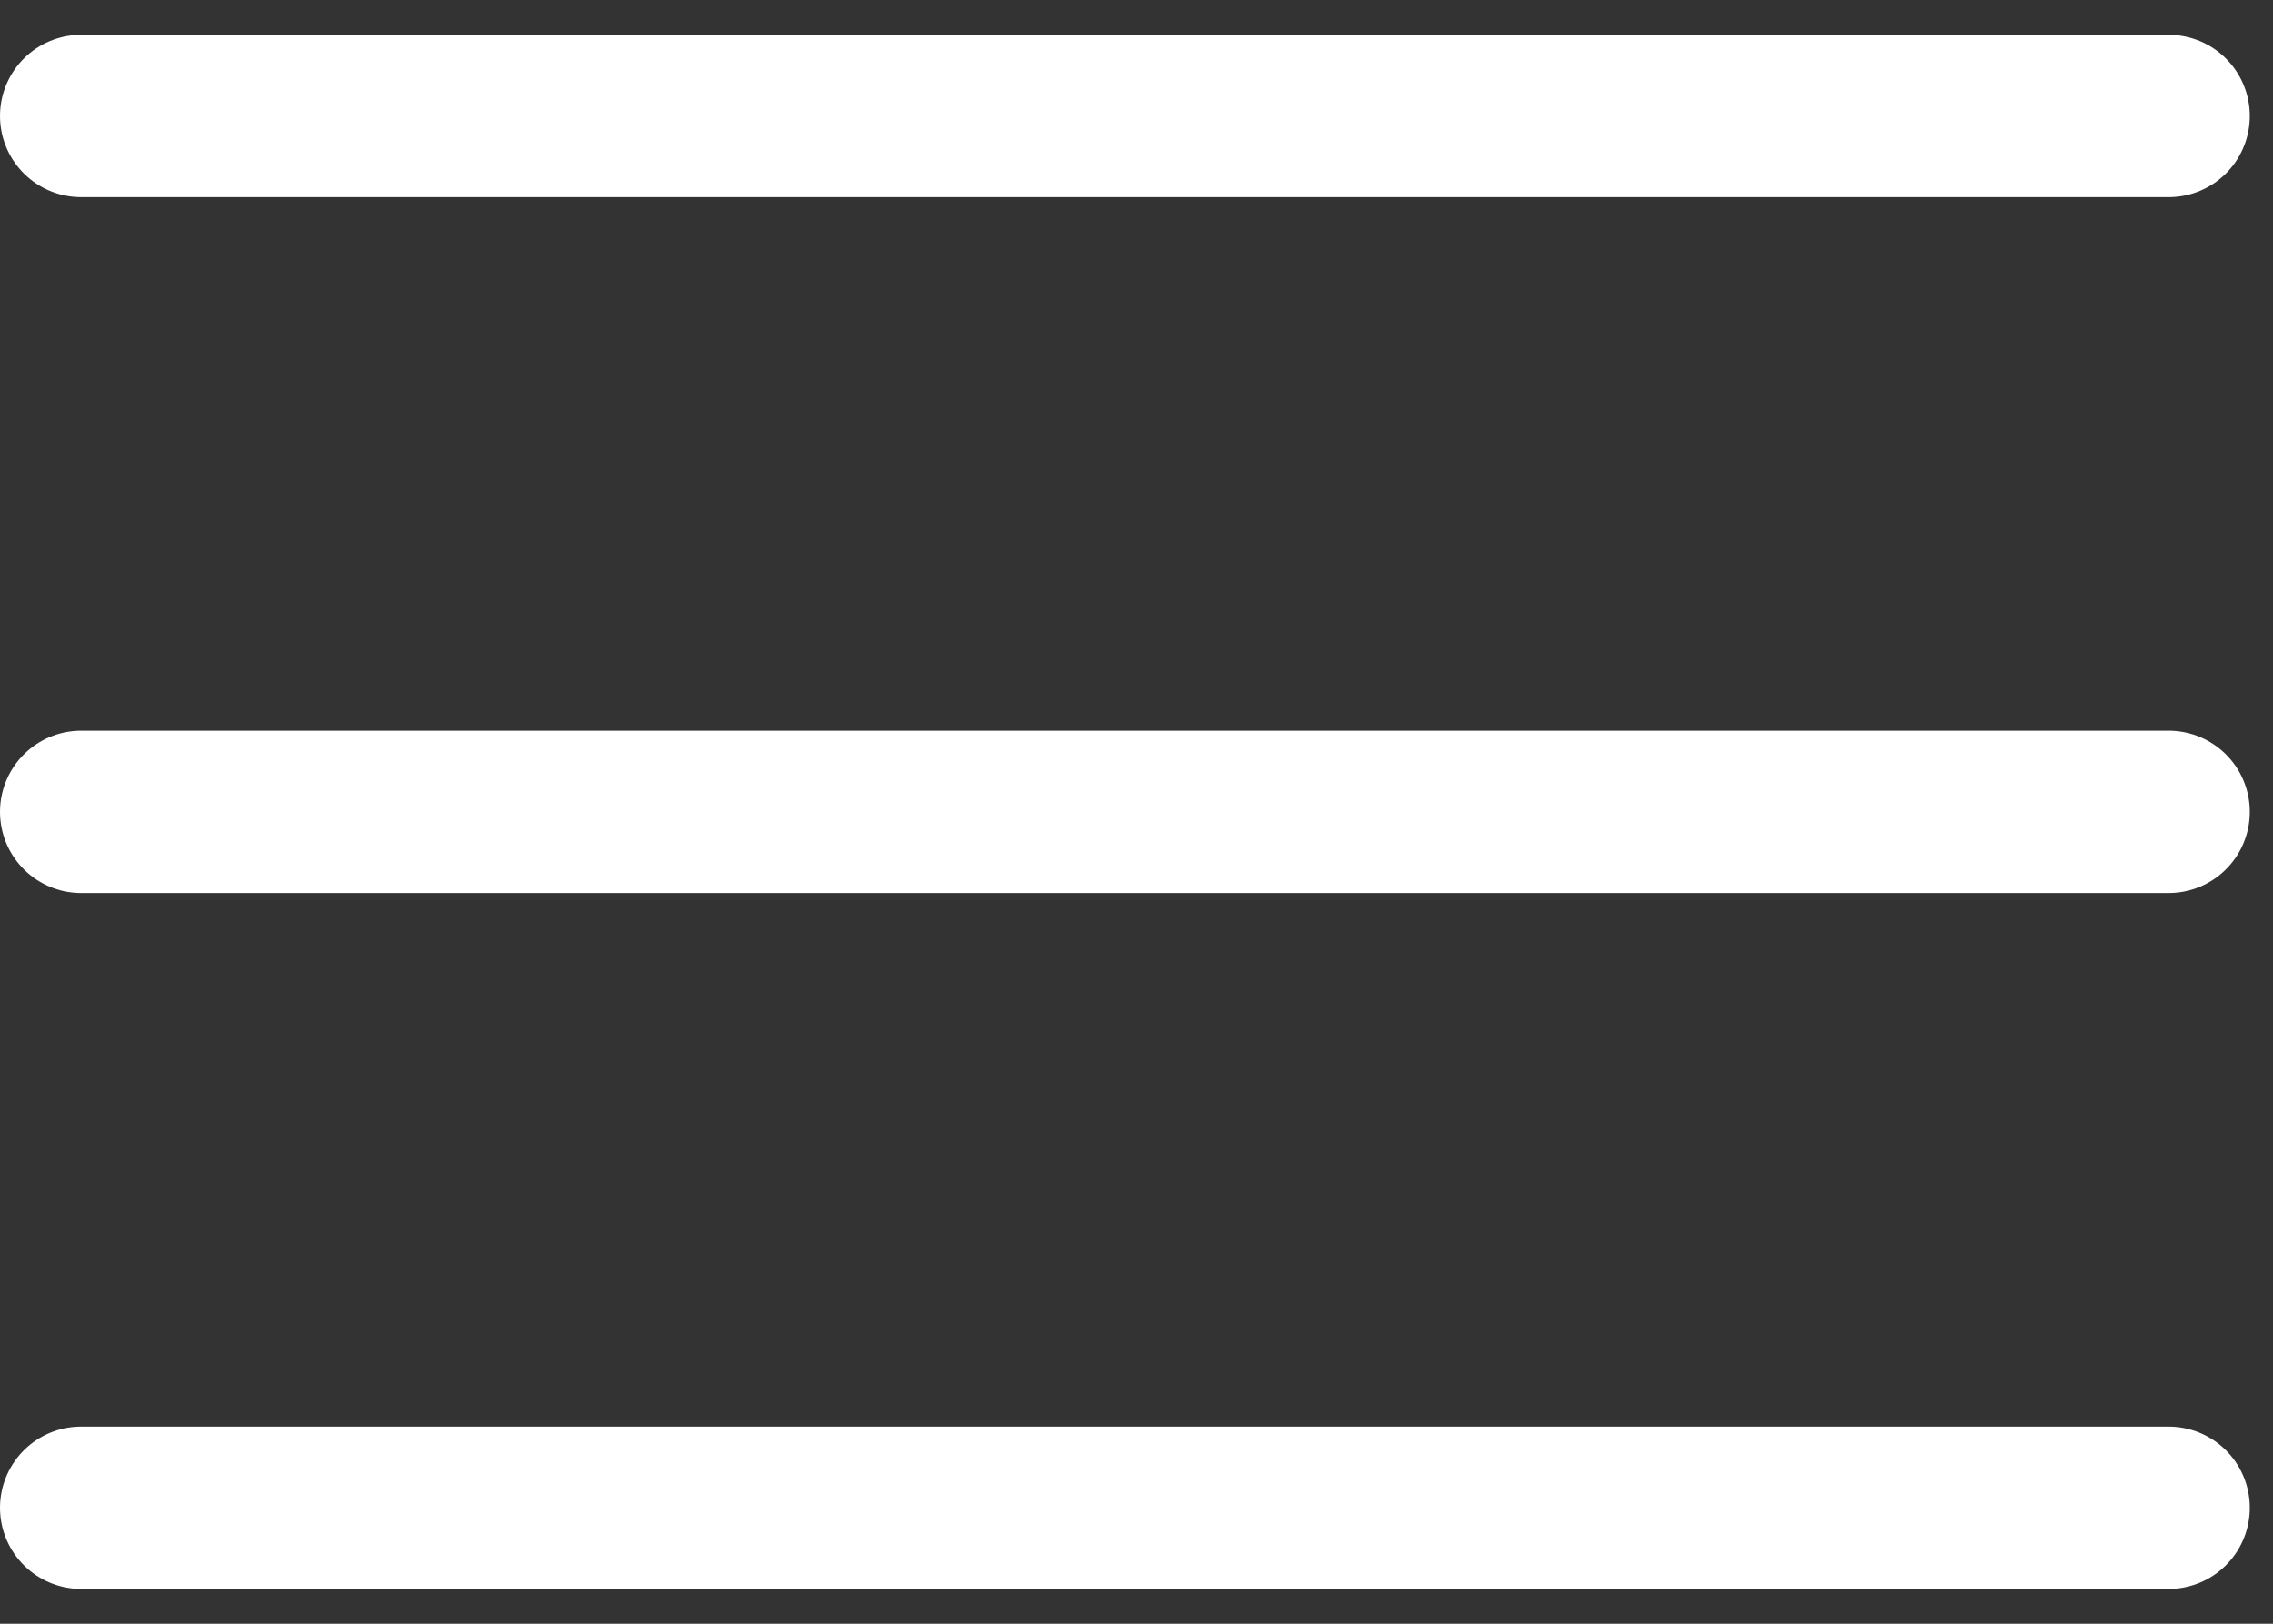 <svg xmlns="http://www.w3.org/2000/svg" width="28" height="20" viewBox="0 0 28 20" fill="none">
    <rect x="0" y="0" width="28" height="20" fill="#333333" stroke="none"/>
    <path d="M1 10H26.714" stroke="white" stroke-width="2" stroke-linecap="round" stroke-linejoin="round"/>
    <path d="M1 1.429H26.714" stroke="white" stroke-width="2" stroke-linecap="round" stroke-linejoin="round"/>
    <path d="M1 18.571H26.714" stroke="white" stroke-width="2" stroke-linecap="round" stroke-linejoin="round"/>
</svg>